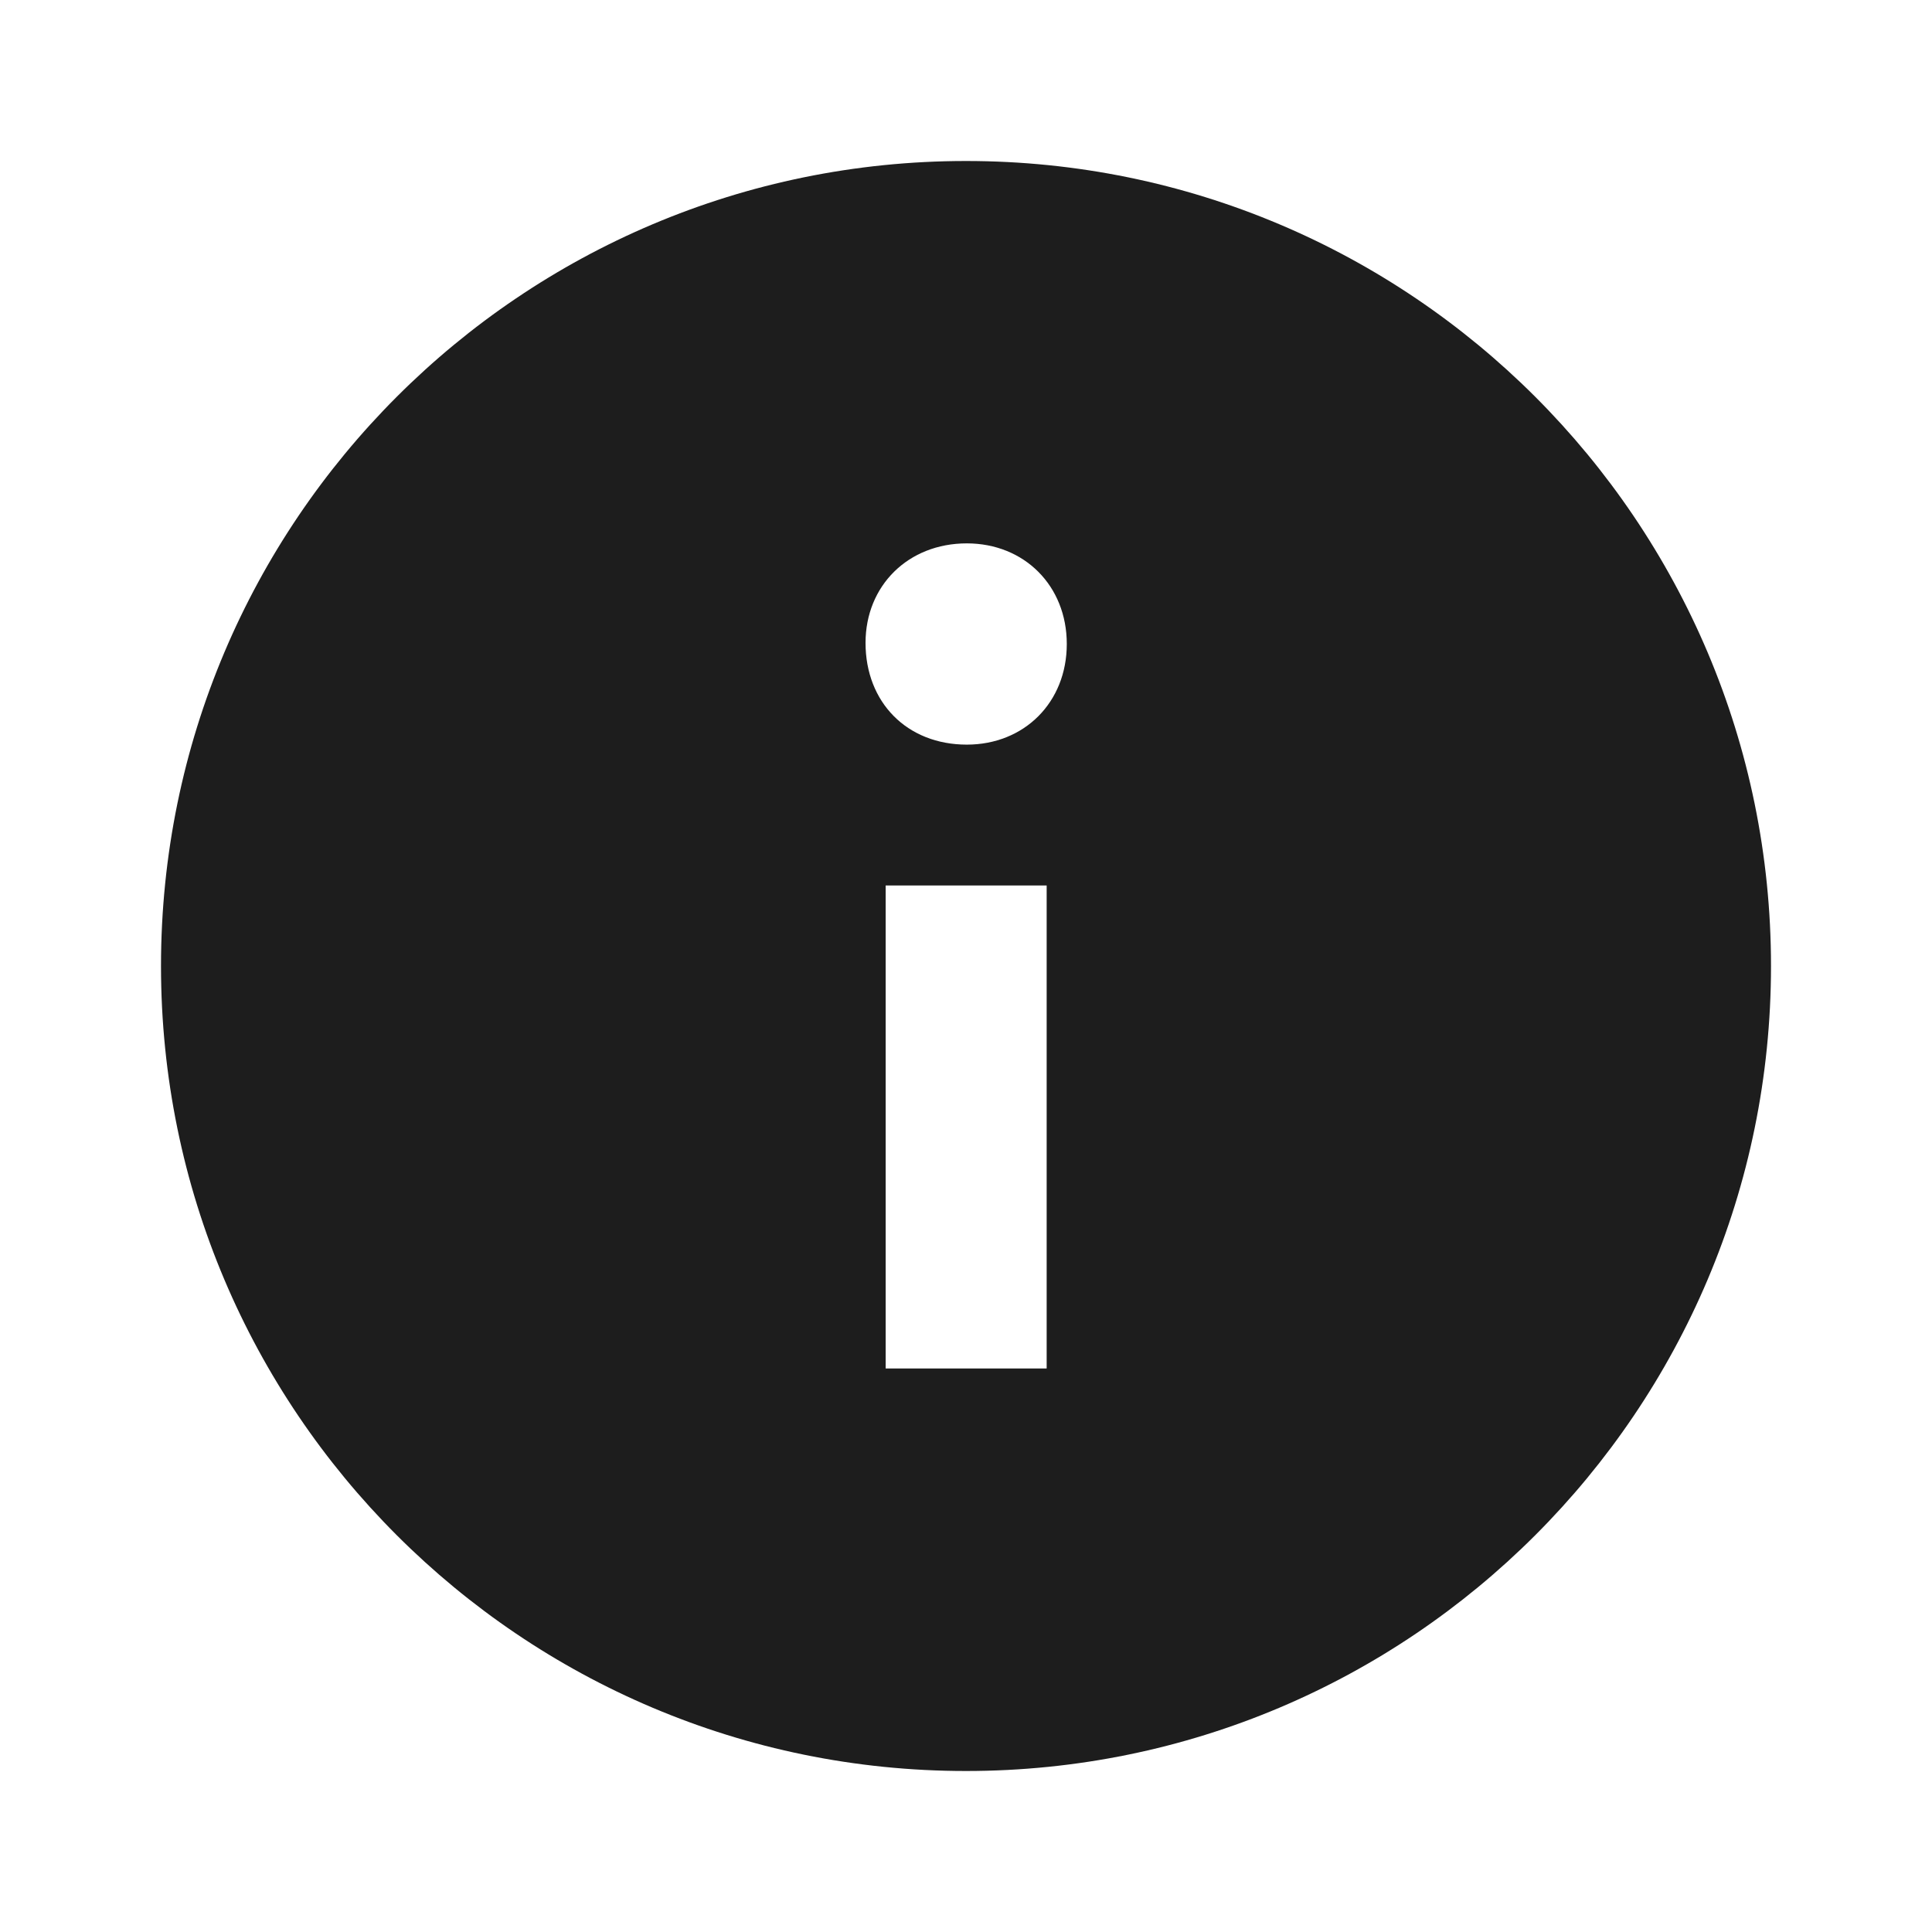<svg width="24" height="24" viewBox="0 0 24 24" fill="none" xmlns="http://www.w3.org/2000/svg">
<path fill-rule="evenodd" clip-rule="evenodd" d="M12 2C17.523 2 22 6.477 22 12C22 17.523 17.523 22 12 22C6.477 22 2 17.523 2 12C2 6.477 6.477 2 12 2ZM13.002 11H11.002V17H13.002V11ZM12.01 6.75C11.281 6.75 10.752 7.276 10.752 7.986C10.752 8.725 11.267 9.25 12.01 9.25C12.724 9.25 13.252 8.725 13.252 8C13.252 7.276 12.724 6.75 12.01 6.75Z" fill="#1D1D1D"/>
</svg>
